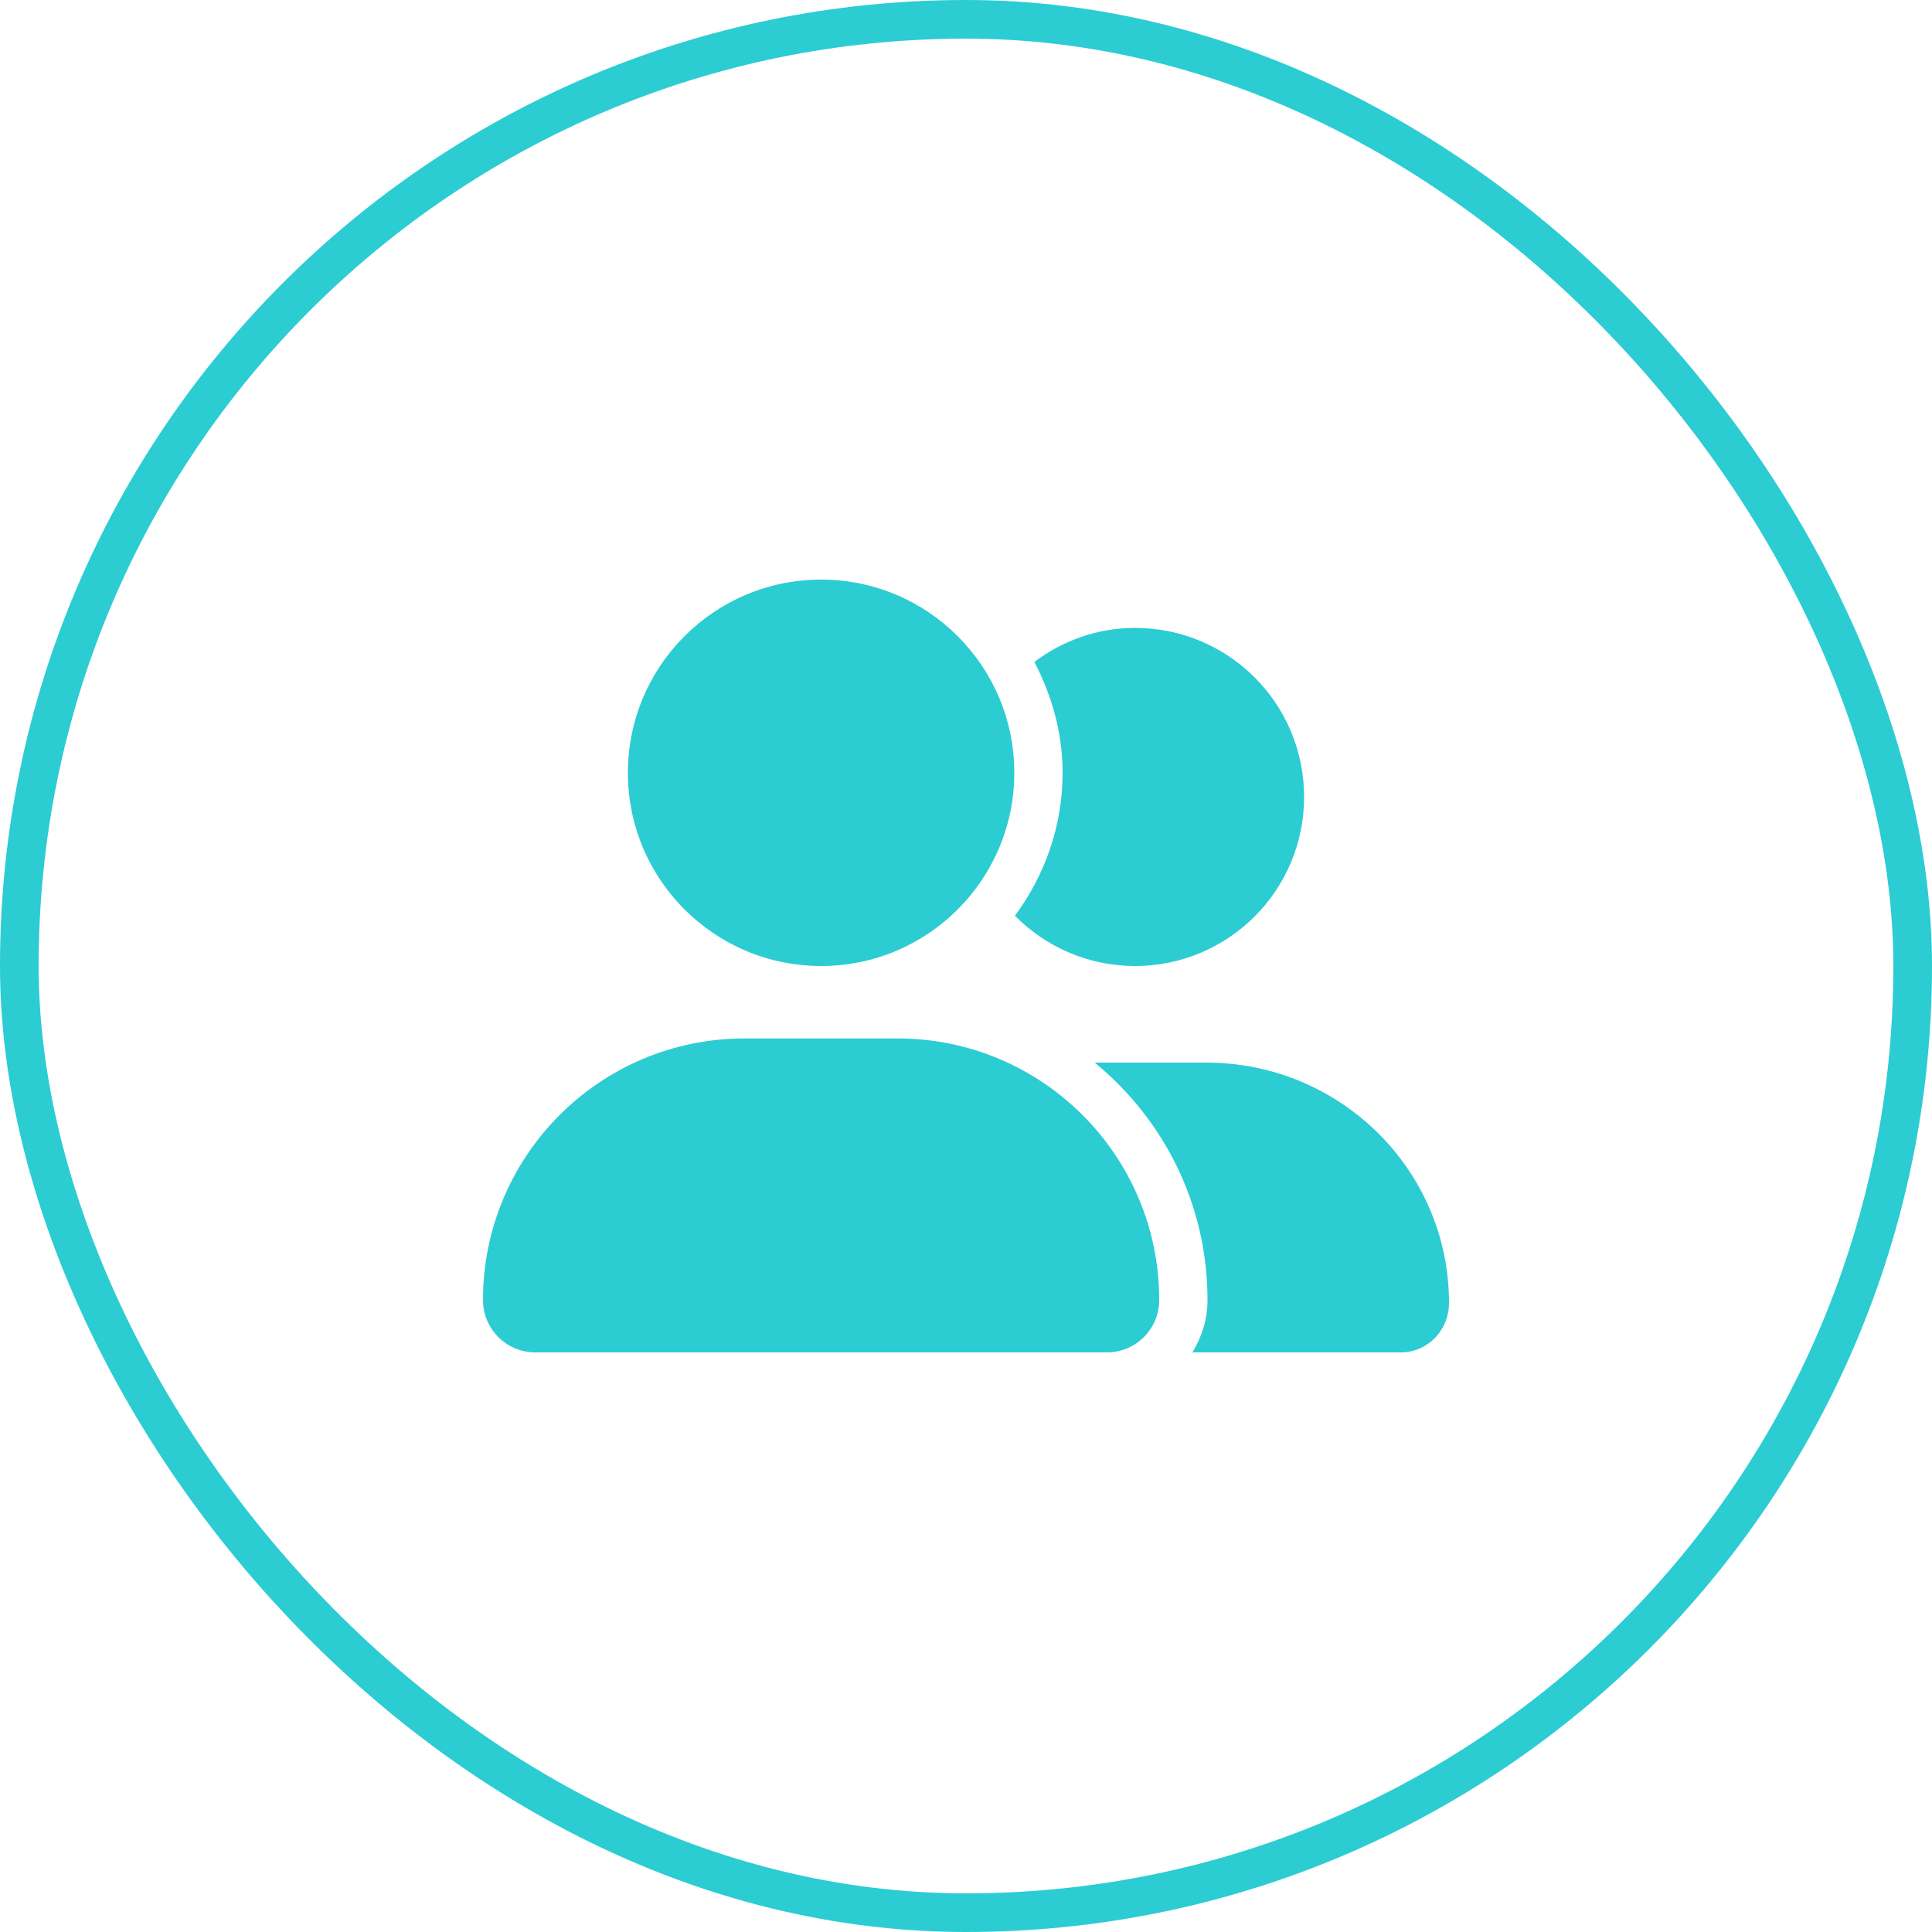<svg width="100" height="100" viewBox="0 0 100 100" fill="none" xmlns="http://www.w3.org/2000/svg">
<path d="M42.5 50C48.023 50 52.5 45.523 52.5 40C52.5 34.477 48.023 30 42.5 30C36.977 30 32.5 34.477 32.5 40C32.5 45.523 36.977 50 42.5 50ZM46.461 53.75H38.539C31.06 53.75 25 59.812 25 67.289C25 68.789 26.212 70 27.708 70H57.289C58.789 70 60 68.789 60 67.289C60 59.812 53.938 53.75 46.461 53.75ZM62.43 55H56.66C60.25 57.945 62.5 62.352 62.5 67.289C62.5 68.289 62.203 69.211 61.719 70H72.5C73.883 70 75 68.875 75 67.43C75 60.594 69.406 55 62.43 55ZM58.75 50C63.586 50 67.5 46.086 67.5 41.25C67.5 36.414 63.586 32.5 58.75 32.5C56.788 32.5 54.997 33.168 53.538 34.259C54.438 35.987 55 37.922 55 40C55 42.775 54.068 45.323 52.532 47.399C54.117 49 56.312 50 58.75 50Z" fill="#2CCCD3"/>
<rect x="1" y="1" width="98" height="98" rx="49" stroke="#2CCCD3" stroke-width="2"/>
</svg>
